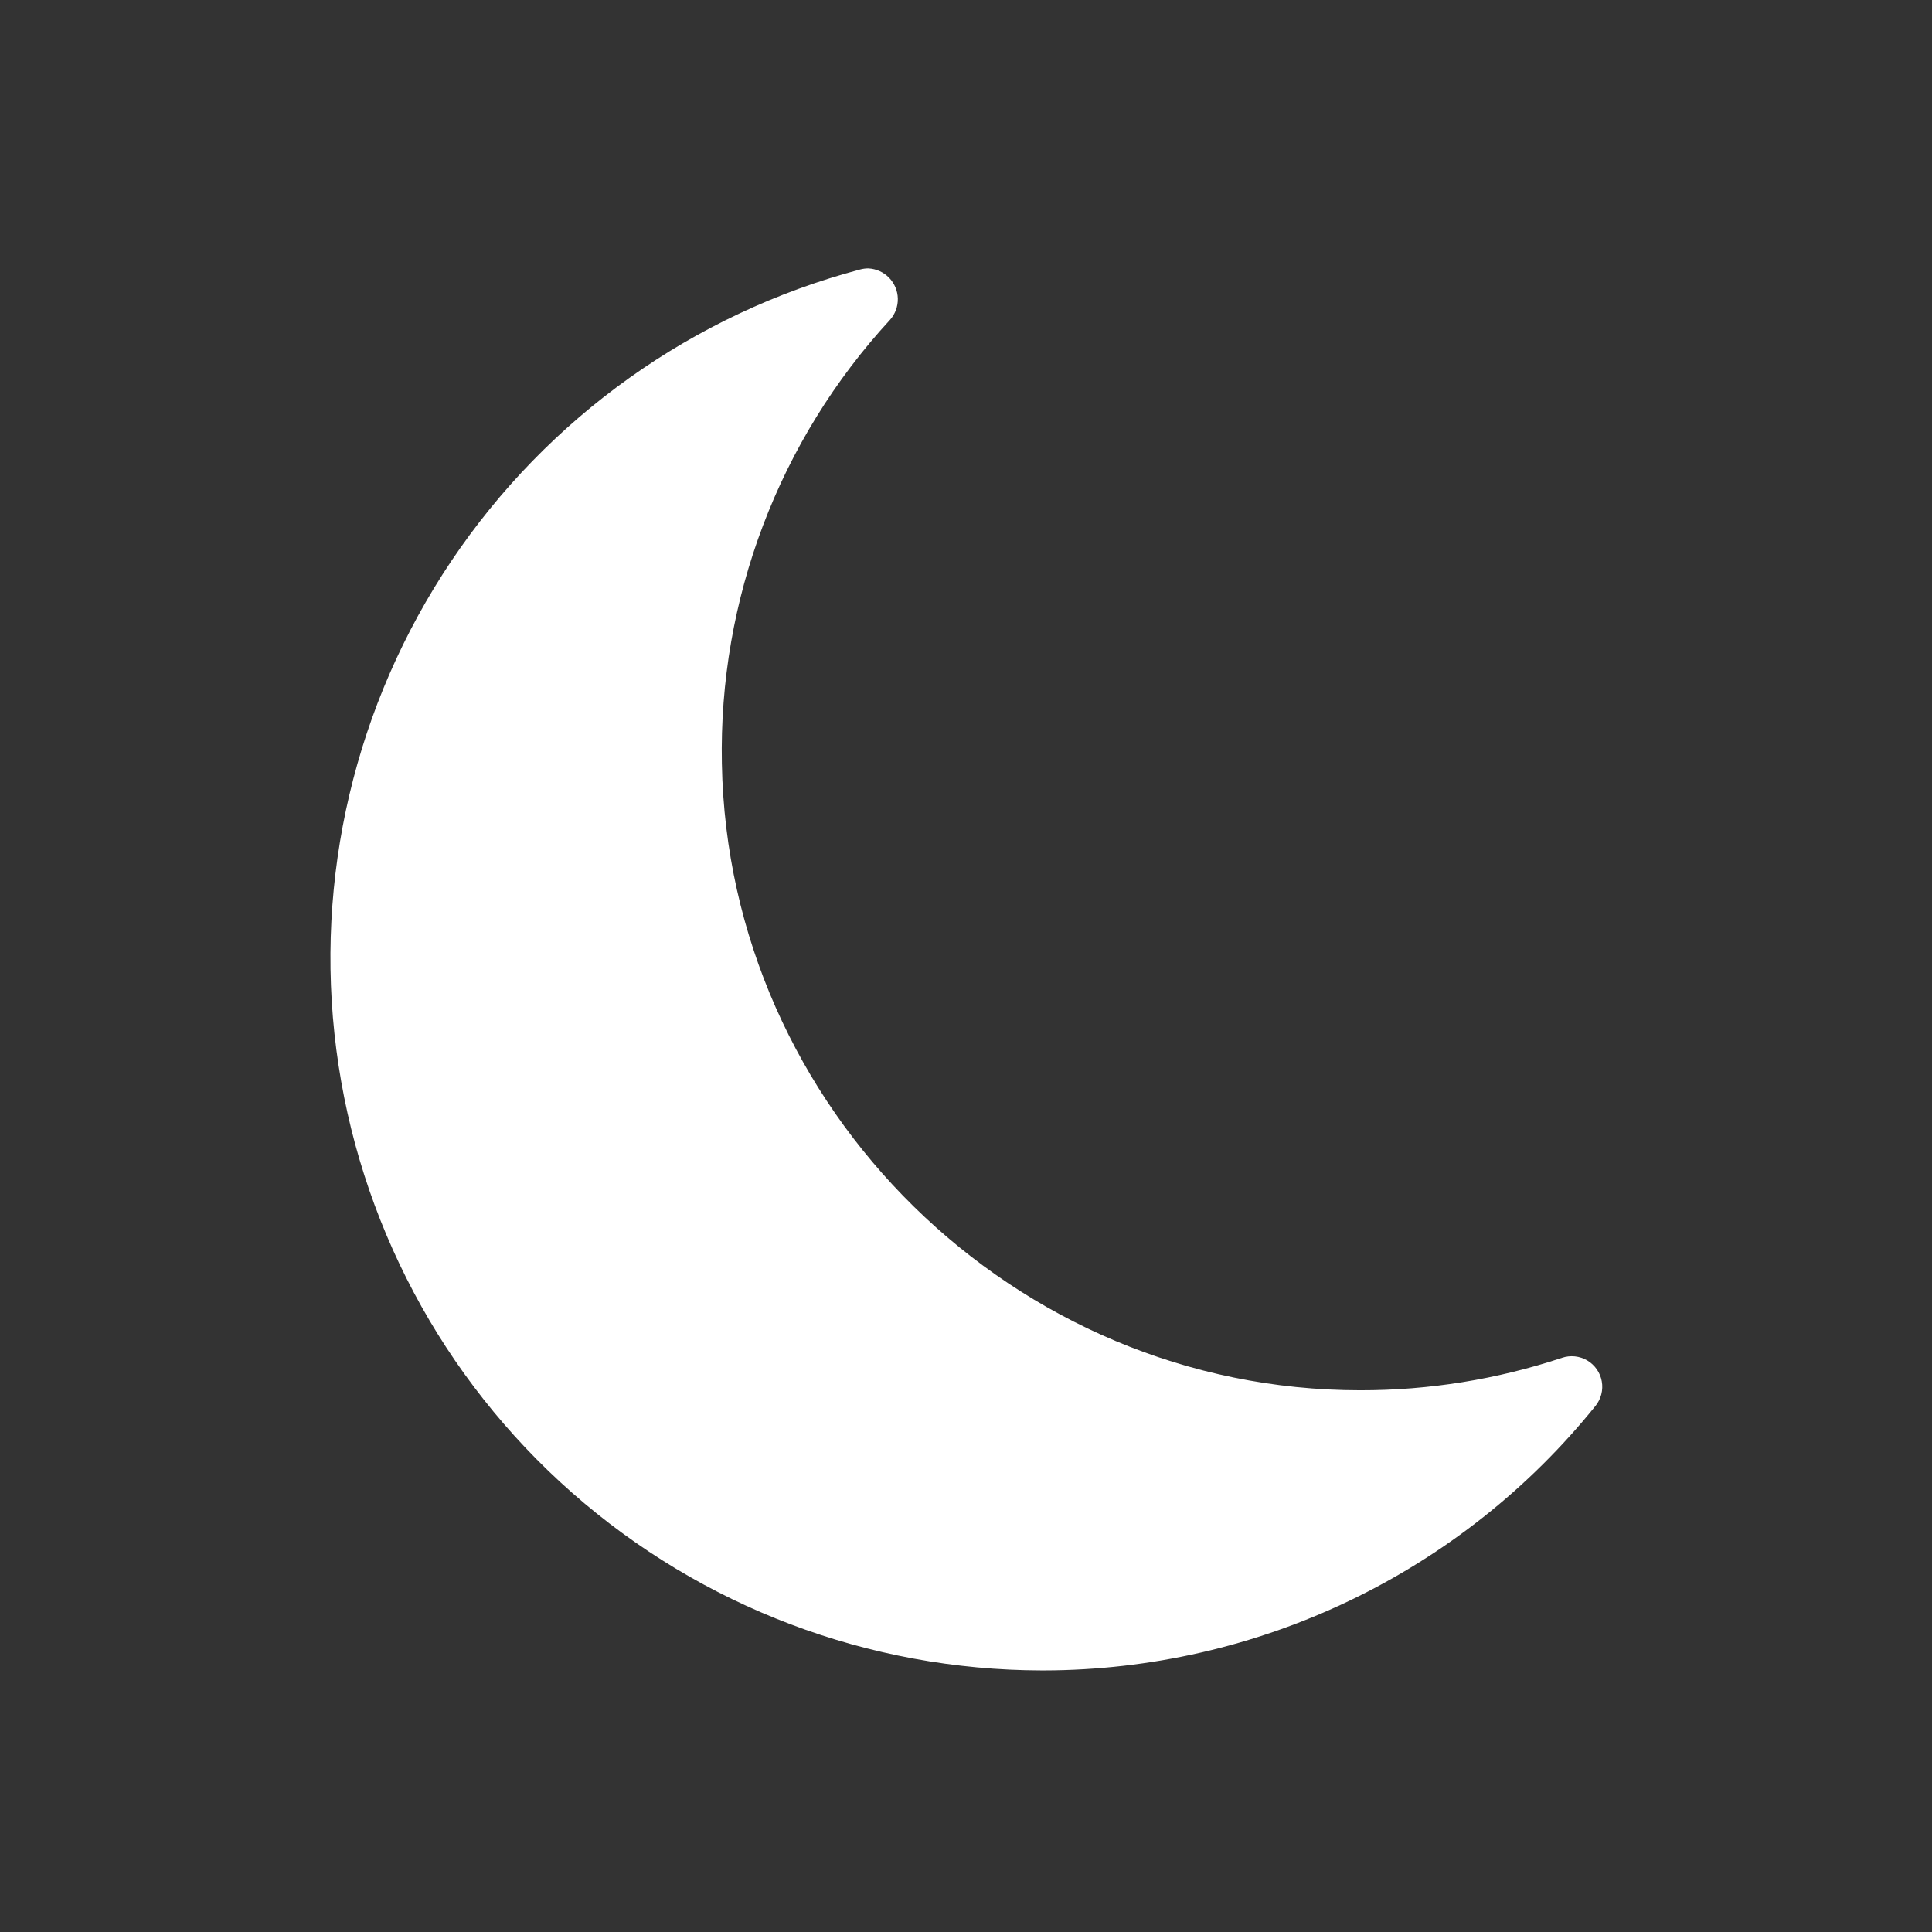 <svg height="1200pt" viewBox="0 0 1200 1200" width="1200pt" xmlns="http://www.w3.org/2000/svg"><rect x="0" y="0" width="1200" height="1200" fill="#333333" stroke="none"/><path d="m539.47 166.7c-1.75 0-3.492.227-5.184.672-103.79 27.527-194.03 91.855-253.9 181-59.863 89.137-85.273 197.01-71.484 303.5 13.785 106.49 65.824 204.33 146.42 275.29 80.594 70.957 184.24 110.18 291.62 110.37h1.68c65.691-.148 130.52-14.977 189.75-43.395s111.36-69.711 152.59-120.86c3.469-4.285 4.902-9.867 3.93-15.293-.977-5.426-4.266-10.16-9.012-12.965-4.746-2.805-10.477-3.406-15.703-1.648-40.434 13.422-82.77 20.23-125.38 20.16-214.7 0-392.54-174.67-396.43-389.28-2.039-101.9 35.383-200.66 104.45-275.61 3.219-3.629 4.945-8.336 4.836-13.184-.113-4.848-2.055-9.473-5.434-12.949-3.383-3.477-7.953-5.543-12.793-5.789z" fill="#fff"/></svg>